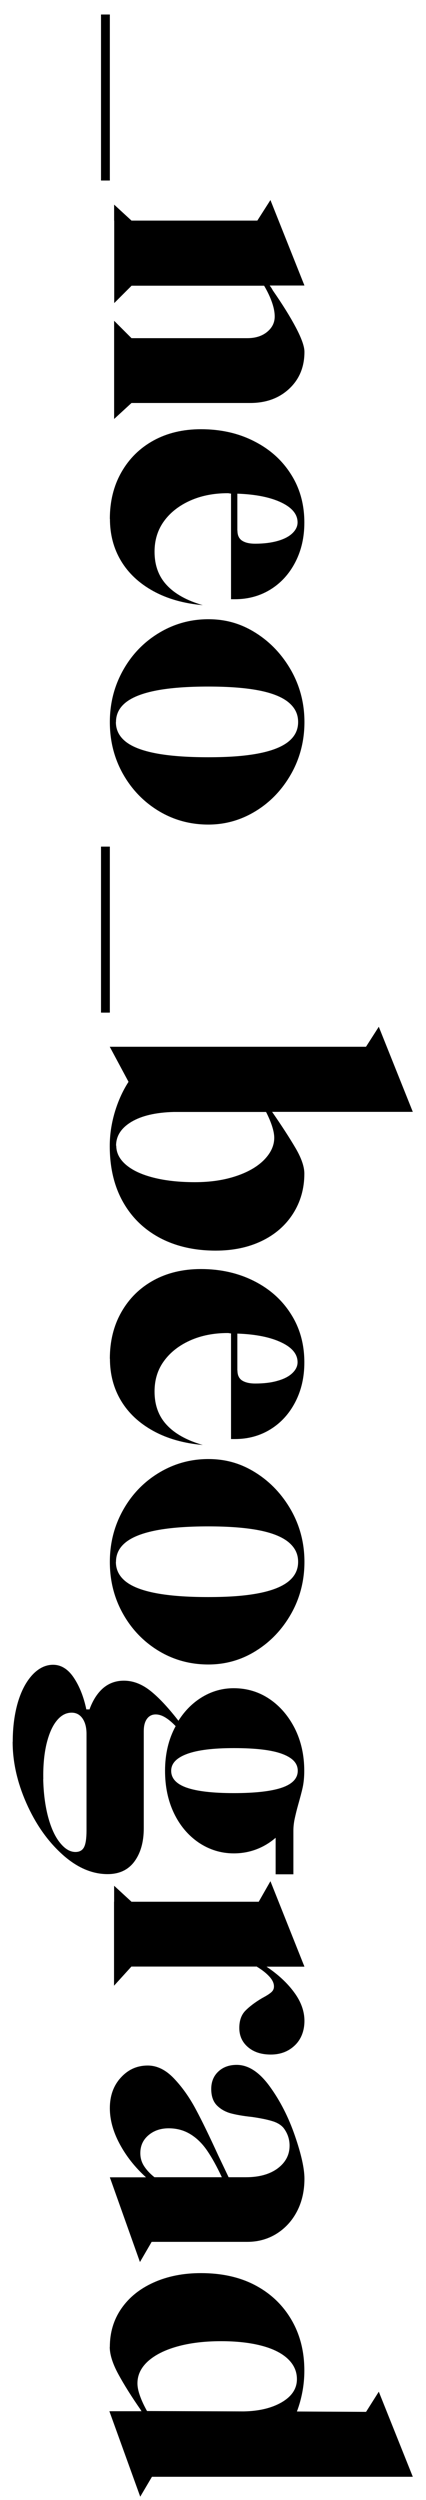 <?xml version="1.0" encoding="UTF-8"?>
<svg id="Ebene_1" data-name="Ebene 1" xmlns="http://www.w3.org/2000/svg" viewBox="0 0 45.84 268.81">
  <path d="m11.82,1.56v17.85h-.95V1.56h.95Z"/>
  <path d="m12.28,23.72v-1.72l1.87,1.72h13.54l1.41-2.21,3.66,9.19h-3.74c.1.13.22.3.34.53,1.04,1.5,1.87,2.83,2.48,3.99.61,1.16.92,2.03.92,2.61,0,1.63-.55,2.95-1.64,3.97-1.09,1.02-2.49,1.53-4.19,1.53h-12.78l-1.87,1.72v-10.56l1.87,1.87h12.47c.86,0,1.57-.22,2.12-.67.55-.45.82-1,.82-1.66,0-.46-.1-.97-.3-1.54-.2-.57-.48-1.16-.84-1.77h-14.26l-1.87,1.87v-8.85Z"/>
  <path d="m11.82,55.79c0-1.88.41-3.55,1.24-5.01s1.98-2.6,3.45-3.41c1.47-.81,3.18-1.22,5.11-1.22,2.11,0,4.01.42,5.7,1.28,1.69.85,3.02,2.03,3.98,3.55.97,1.51,1.45,3.25,1.45,5.21,0,1.58-.32,2.99-.97,4.25-.65,1.26-1.54,2.24-2.67,2.94-1.13.7-2.41,1.05-3.83,1.05h-.42v-11.36c-.05,0-.11,0-.17-.02-.06-.01-.12-.02-.17-.02-1.53,0-2.88.27-4.06.8-1.18.53-2.12,1.26-2.8,2.19s-1.03,2.03-1.03,3.3c0,1.45.43,2.64,1.3,3.58.86.94,2.16,1.67,3.89,2.17-2.03-.18-3.81-.68-5.32-1.51-1.51-.83-2.67-1.91-3.47-3.24s-1.2-2.84-1.2-4.52Zm13.73,1.26c0,.51.17.87.51,1.09s.81.32,1.39.32c.92,0,1.72-.1,2.4-.29s1.22-.46,1.6-.82c.38-.36.57-.75.57-1.18,0-.86-.58-1.58-1.75-2.14-1.17-.56-2.75-.88-4.73-.95v3.97Z"/>
  <path d="m11.82,77.64c0-2.01.47-3.86,1.41-5.55.94-1.69,2.22-3.03,3.85-4.02,1.63-.99,3.41-1.49,5.34-1.49s3.57.5,5.13,1.49c1.56.99,2.82,2.33,3.78,4.02.95,1.69,1.43,3.54,1.43,5.55s-.48,3.89-1.43,5.57c-.95,1.68-2.21,3.01-3.78,3.98s-3.27,1.47-5.13,1.47c-1.96,0-3.74-.49-5.36-1.47-1.61-.98-2.89-2.31-3.83-3.98-.94-1.68-1.41-3.53-1.41-5.57Zm.65,0c0,.84.35,1.54,1.05,2.1.7.56,1.79.98,3.26,1.26,1.47.28,3.34.42,5.61.42s3.95-.13,5.38-.4c1.42-.27,2.5-.68,3.22-1.24.72-.56,1.09-1.27,1.09-2.14s-.34-1.54-1.03-2.12c-.69-.57-1.75-1-3.18-1.28-1.44-.28-3.26-.42-5.47-.42s-4.09.14-5.55.42c-1.46.28-2.56.7-3.28,1.26-.72.56-1.09,1.27-1.09,2.14Z"/>
  <path d="m11.82,91.03v17.85h-.95v-17.85h.95Z"/>
  <path d="m39.39,112.54l1.37-2.14,3.66,9.15h-15.14c1.04,1.5,1.88,2.8,2.52,3.89.64,1.09.95,2.01.95,2.75,0,1.6-.41,3.04-1.22,4.31-.81,1.27-1.94,2.25-3.38,2.94-1.44.69-3.08,1.03-4.94,1.03-2.29,0-4.29-.46-6.01-1.37-1.72-.92-3.04-2.21-3.98-3.89-.94-1.68-1.41-3.67-1.41-5.99,0-1.2.18-2.4.53-3.6.36-1.21.85-2.31,1.49-3.3l-2.02-3.77h27.57Zm-26.88,10.64c0,.79.36,1.48,1.07,2.08.71.6,1.7,1.05,2.97,1.37,1.27.32,2.75.48,4.42.48s3.13-.22,4.42-.65c1.3-.43,2.31-1.02,3.03-1.75.72-.74,1.09-1.53,1.09-2.37,0-.36-.08-.77-.23-1.24-.15-.47-.37-.99-.65-1.54h-9.92c-1.96.05-3.48.41-4.58,1.07-1.09.66-1.64,1.51-1.64,2.56Z"/>
  <path d="m11.82,146.09c0-1.88.41-3.55,1.24-5.01s1.98-2.6,3.45-3.41c1.47-.81,3.18-1.22,5.11-1.22,2.11,0,4.01.43,5.7,1.28,1.69.85,3.02,2.03,3.98,3.55.97,1.51,1.45,3.25,1.45,5.21,0,1.58-.32,2.99-.97,4.25-.65,1.26-1.54,2.24-2.67,2.94-1.13.7-2.41,1.05-3.83,1.05h-.42v-11.36c-.05,0-.11,0-.17-.02-.06-.01-.12-.02-.17-.02-1.53,0-2.88.27-4.06.8-1.18.53-2.12,1.26-2.8,2.19-.69.93-1.03,2.03-1.03,3.3,0,1.45.43,2.64,1.3,3.58.86.94,2.16,1.67,3.89,2.17-2.03-.18-3.81-.68-5.32-1.51-1.51-.83-2.67-1.91-3.47-3.24-.8-1.33-1.2-2.84-1.2-4.52Zm13.73,1.26c0,.51.17.87.51,1.09.34.21.81.32,1.39.32.92,0,1.72-.09,2.4-.29.69-.19,1.22-.46,1.6-.82.38-.36.57-.75.57-1.18,0-.86-.58-1.58-1.75-2.13-1.17-.56-2.75-.88-4.73-.95v3.97Z"/>
  <path d="m11.82,167.94c0-2.01.47-3.86,1.41-5.55.94-1.69,2.22-3.03,3.85-4.02,1.63-.99,3.41-1.49,5.34-1.49s3.57.5,5.13,1.49c1.56.99,2.82,2.33,3.78,4.02.95,1.69,1.43,3.54,1.43,5.55s-.48,3.89-1.43,5.57c-.95,1.68-2.21,3.01-3.78,3.99-1.56.98-3.27,1.47-5.13,1.47-1.96,0-3.74-.49-5.36-1.47-1.61-.98-2.89-2.31-3.83-3.99-.94-1.68-1.41-3.53-1.41-5.57Zm.65,0c0,.84.35,1.54,1.05,2.1.7.56,1.79.98,3.26,1.26,1.47.28,3.34.42,5.61.42s3.95-.13,5.38-.4c1.42-.27,2.5-.68,3.22-1.24.72-.56,1.09-1.27,1.09-2.14s-.34-1.54-1.03-2.12c-.69-.57-1.75-1-3.18-1.28-1.44-.28-3.26-.42-5.47-.42s-4.09.14-5.55.42c-1.46.28-2.56.7-3.28,1.26-.72.56-1.09,1.27-1.09,2.14Z"/>
  <path d="m1.37,187.28c0-1.58.19-2.99.55-4.23.37-1.25.89-2.23,1.56-2.96.67-.72,1.42-1.09,2.23-1.09.86,0,1.61.46,2.23,1.39s1.07,2.07,1.35,3.41h.34c.36-.99.85-1.75,1.47-2.29.62-.53,1.37-.8,2.23-.8.97,0,1.9.35,2.8,1.05.9.7,1.93,1.79,3.07,3.26.69-1.09,1.55-1.95,2.59-2.57,1.04-.62,2.16-.93,3.36-.93,1.42,0,2.71.39,3.85,1.16s2.05,1.84,2.73,3.18c.67,1.35,1.01,2.86,1.01,4.54,0,.69-.06,1.28-.17,1.79-.11.51-.29,1.16-.51,1.95-.13.46-.24.92-.34,1.37-.1.46-.15.9-.15,1.33v4.69h-1.91v-3.93c-.61.53-1.3.95-2.06,1.24-.76.29-1.58.44-2.44.44-1.37,0-2.63-.39-3.78-1.16-1.14-.78-2.03-1.84-2.67-3.18-.64-1.35-.95-2.86-.95-4.54,0-1.81.38-3.41,1.14-4.8-.36-.38-.72-.69-1.09-.92-.37-.23-.72-.34-1.05-.34-.41,0-.72.16-.95.48-.23.32-.34.76-.34,1.32v10.45c0,1.47-.34,2.66-1.01,3.57-.67.9-1.63,1.35-2.88,1.35-1.7,0-3.34-.72-4.92-2.16-1.58-1.44-2.85-3.27-3.83-5.49-.98-2.22-1.47-4.42-1.47-6.58Zm3.28,4c.03,1.47.2,2.82.51,4.02.32,1.21.74,2.15,1.28,2.82.53.67,1.09,1.01,1.68,1.01.43,0,.74-.17.92-.51.18-.34.27-.95.27-1.81v-10.37c0-.71-.15-1.27-.44-1.68-.29-.41-.68-.61-1.16-.61-.61,0-1.15.29-1.62.88-.47.58-.83,1.42-1.09,2.5-.25,1.08-.37,2.33-.34,3.76Zm13.77-.88c0,.81.55,1.42,1.66,1.81,1.11.39,2.8.59,5.09.59s4.04-.2,5.17-.59c1.13-.39,1.7-1,1.7-1.81s-.55-1.39-1.66-1.81c-1.11-.42-2.84-.63-5.21-.63-2.24,0-3.92.21-5.05.63-1.13.42-1.7,1.02-1.7,1.81Z"/>
  <path d="m12.28,204.48v-1.72l1.87,1.72h13.69l1.26-2.21,3.66,9.19h-4.08c1.25.84,2.24,1.76,2.97,2.76.74,1,1.11,2.03,1.11,3.07s-.34,1.97-1.03,2.63c-.69.66-1.55.99-2.59.99s-1.84-.27-2.46-.8c-.62-.53-.93-1.22-.93-2.06,0-.79.22-1.41.65-1.85.43-.44,1.03-.9,1.79-1.35.43-.23.76-.43.97-.61.22-.18.32-.39.32-.65,0-.36-.17-.71-.5-1.07-.33-.36-.76-.7-1.3-1.03l-.04-.04h-13.5l-1.87,2.06v-9.04Z"/>
  <path d="m11.82,226.67c0-1.32.39-2.42,1.18-3.28.79-.87,1.75-1.3,2.9-1.3.99,0,1.93.46,2.8,1.37s1.66,2.01,2.35,3.3c.69,1.28,1.5,2.96,2.44,5.01l1.11,2.33h1.87c1.42,0,2.56-.32,3.41-.95.85-.64,1.28-1.45,1.28-2.44,0-.71-.22-1.35-.65-1.91-.28-.33-.69-.58-1.24-.74-.55-.17-1.27-.31-2.15-.44-.97-.1-1.74-.24-2.33-.4-.58-.17-1.07-.45-1.47-.86-.39-.41-.59-.99-.59-1.75s.25-1.39.76-1.87c.51-.48,1.17-.72,1.98-.72,1.25,0,2.43.77,3.55,2.31,1.12,1.54,2.02,3.3,2.71,5.3s1.03,3.54,1.03,4.63c0,1.32-.27,2.49-.8,3.51-.53,1.02-1.27,1.82-2.19,2.4-.93.58-1.98.88-3.15.88h-10.3l-1.26,2.17-3.24-9.11h3.89c-1.2-1.09-2.14-2.29-2.84-3.6-.7-1.31-1.05-2.59-1.05-3.83Zm3.28,4.84c0,.51.13.97.4,1.39.27.42.64.82,1.12,1.2h7.25c-.53-1.14-1.06-2.1-1.58-2.86s-1.12-1.35-1.81-1.77c-.69-.42-1.46-.63-2.33-.63s-1.59.25-2.17.74c-.59.5-.88,1.14-.88,1.93Z"/>
  <path d="m11.82,252.34c0-1.55.41-2.92,1.24-4.12.83-1.2,1.98-2.13,3.47-2.8,1.49-.67,3.18-1.01,5.09-1.01,2.26,0,4.22.44,5.87,1.32,1.65.88,2.94,2.11,3.87,3.7.93,1.59,1.39,3.41,1.39,5.47,0,.76-.07,1.52-.21,2.27s-.34,1.46-.59,2.12l7.44.04,1.37-2.17,3.66,9.15h-28.07l-1.26,2.14-3.32-9.19h3.47s-.04-.04-.06-.06c-.01-.01-.02-.03-.02-.06-.99-1.42-1.8-2.71-2.42-3.85-.62-1.14-.93-2.12-.93-2.94Zm2.97,3.93c0,.38.09.83.27,1.33.18.51.43,1.05.76,1.64l10.41.04c1.65-.03,3.02-.36,4.1-.99,1.08-.64,1.62-1.46,1.62-2.48,0-.84-.33-1.57-.99-2.19-.66-.62-1.61-1.09-2.84-1.41-1.23-.32-2.68-.48-4.33-.48-1.78,0-3.35.19-4.71.57-1.36.38-2.42.92-3.17,1.6-.75.69-1.12,1.47-1.12,2.36Z"/>
</svg>